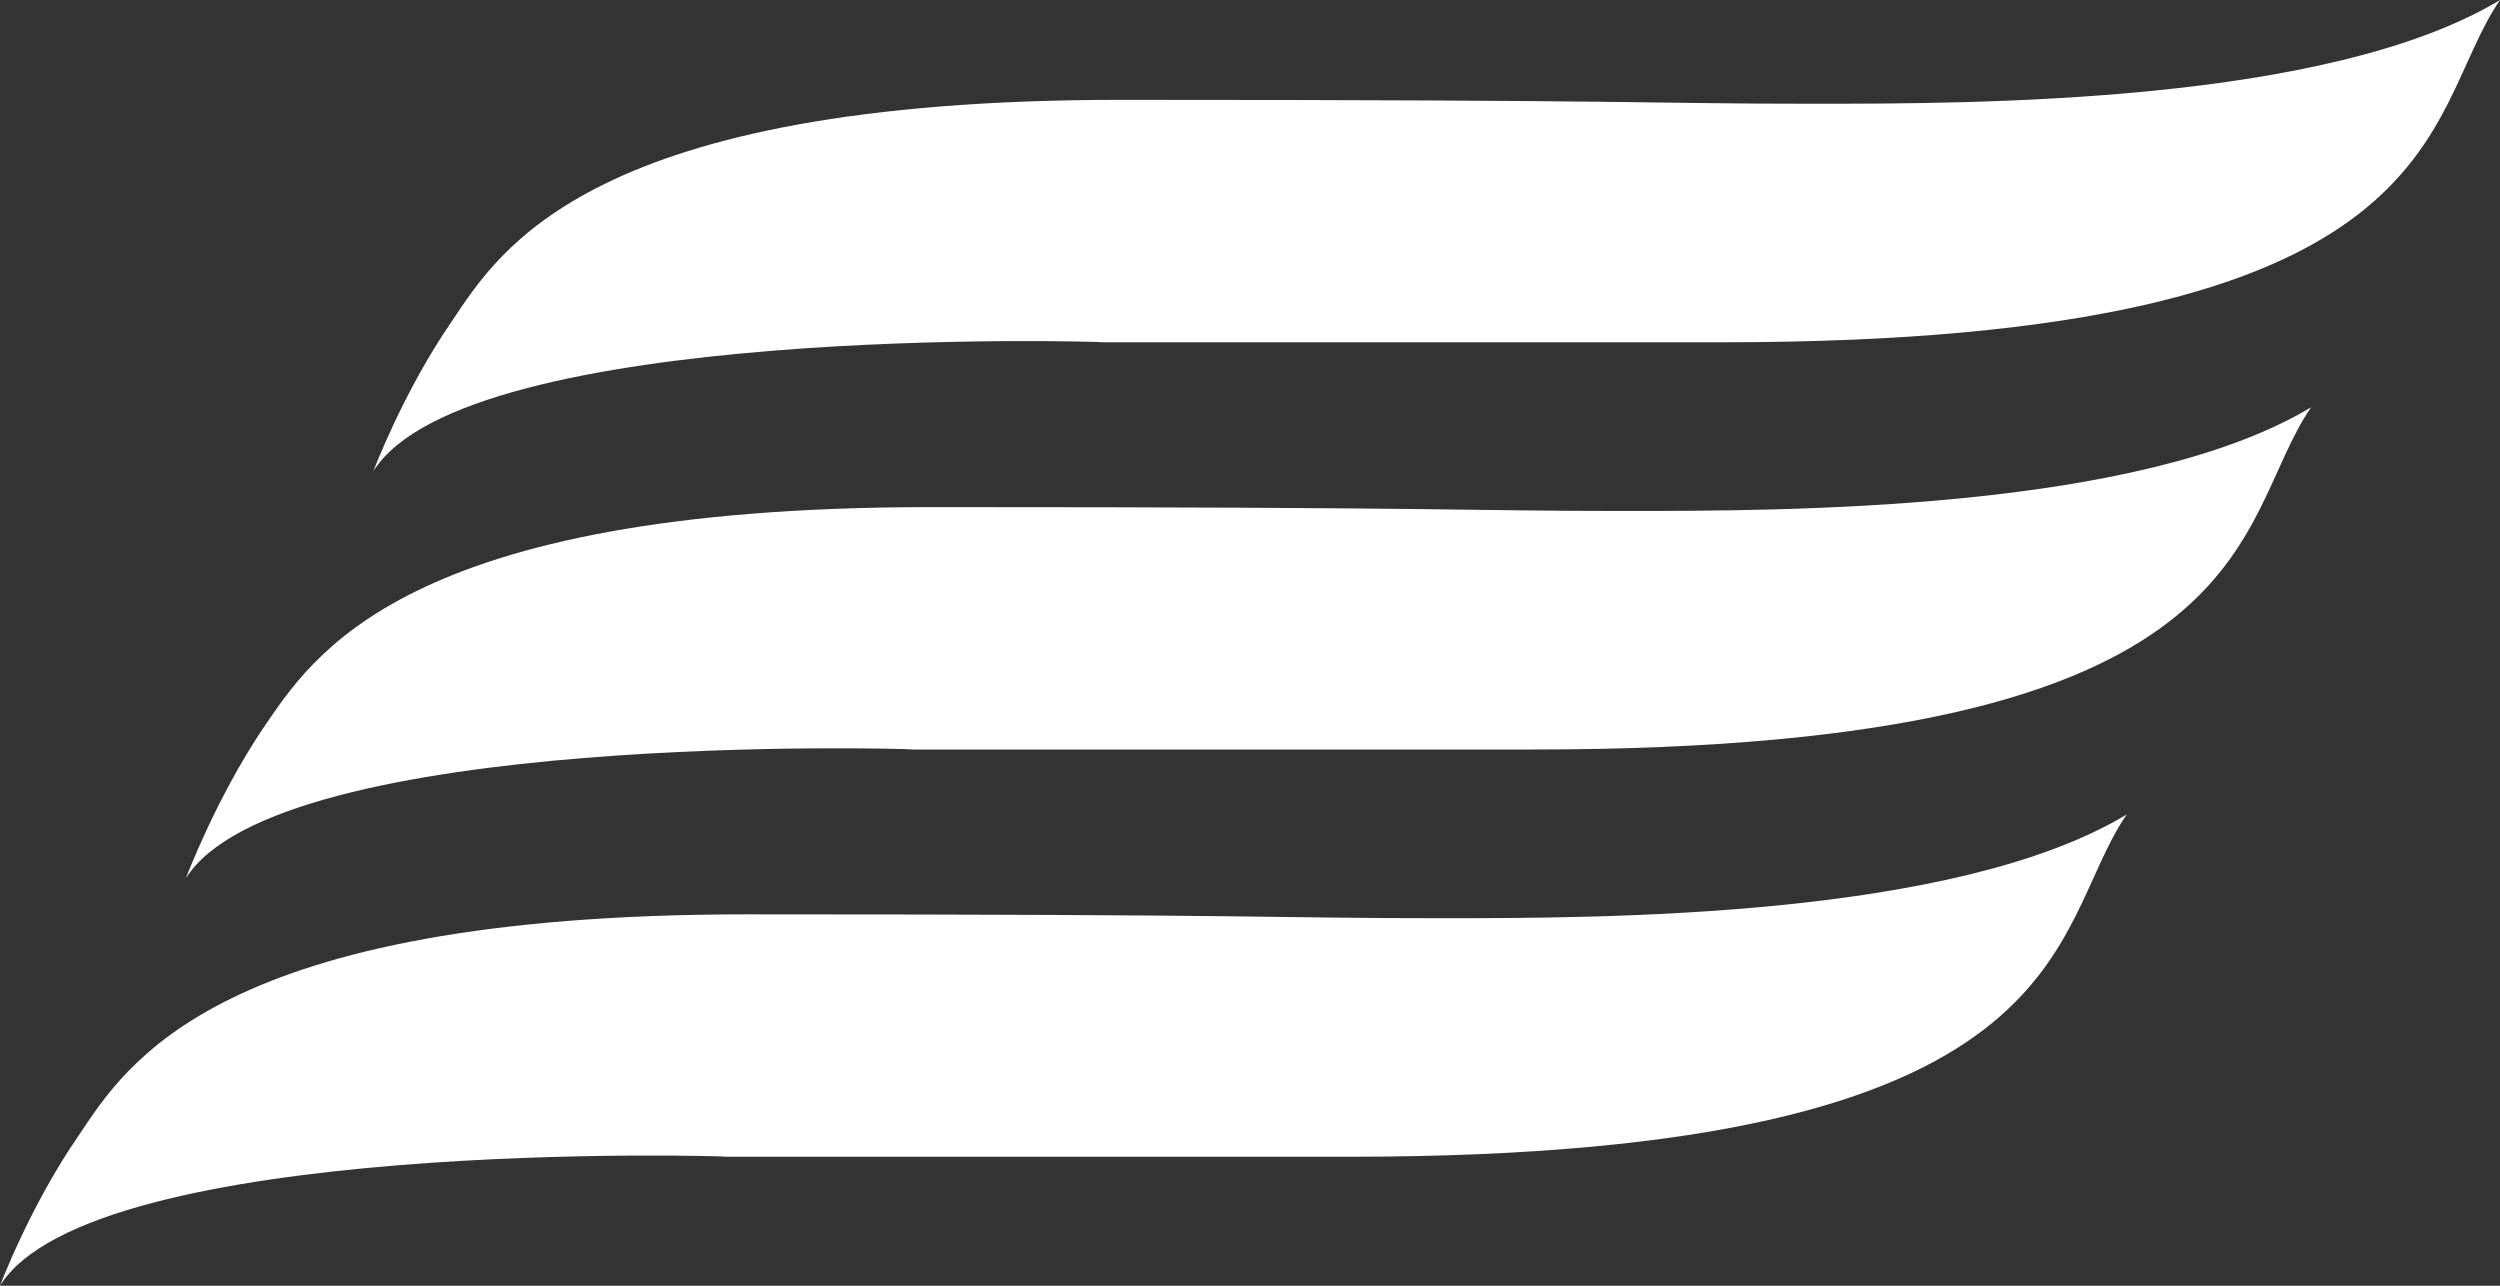 <svg width="70" height="36" viewBox="0 0 70 36" fill="none" xmlns="http://www.w3.org/2000/svg">
<rect x="0" y="0" width="70" height="36" fill="#333333" stroke="none"/>
<g clip-path="url(#clip0_510_208)">
<path d="M10.454 13.195C10.454 13.195 11.29 10.968 12.658 8.986C13.988 7.005 16.496 2.796 31.355 2.796C46.213 2.796 46.137 2.905 50.736 2.905C55.334 2.905 65.176 2.905 70.002 0C67.76 3.231 68.9 9.584 48.227 9.584H30.899C30.823 9.557 13.038 9.041 10.454 13.195ZM5.202 24.597C5.202 24.597 6.038 22.371 7.368 20.389C8.736 18.407 11.207 14.199 26.065 14.199C40.924 14.199 40.848 14.307 45.446 14.307C50.044 14.307 59.887 14.307 64.713 11.402C62.471 14.633 63.611 20.986 42.938 20.986H25.571C25.571 20.959 7.786 20.443 5.202 24.597ZM0 36C0 36 0.836 33.774 2.204 31.792C3.534 29.81 6.042 25.602 20.901 25.602C35.76 25.602 35.684 25.71 40.282 25.71C44.88 25.71 54.722 25.71 59.549 22.805C57.307 26.036 58.447 32.389 37.774 32.389H20.369C20.369 32.362 2.584 31.846 0 36Z" fill="white"/>
</g>
<defs>
<clipPath id="clip0_510_208">
<rect width="70" height="36" fill="white"/>
</clipPath>
</defs>
</svg>
